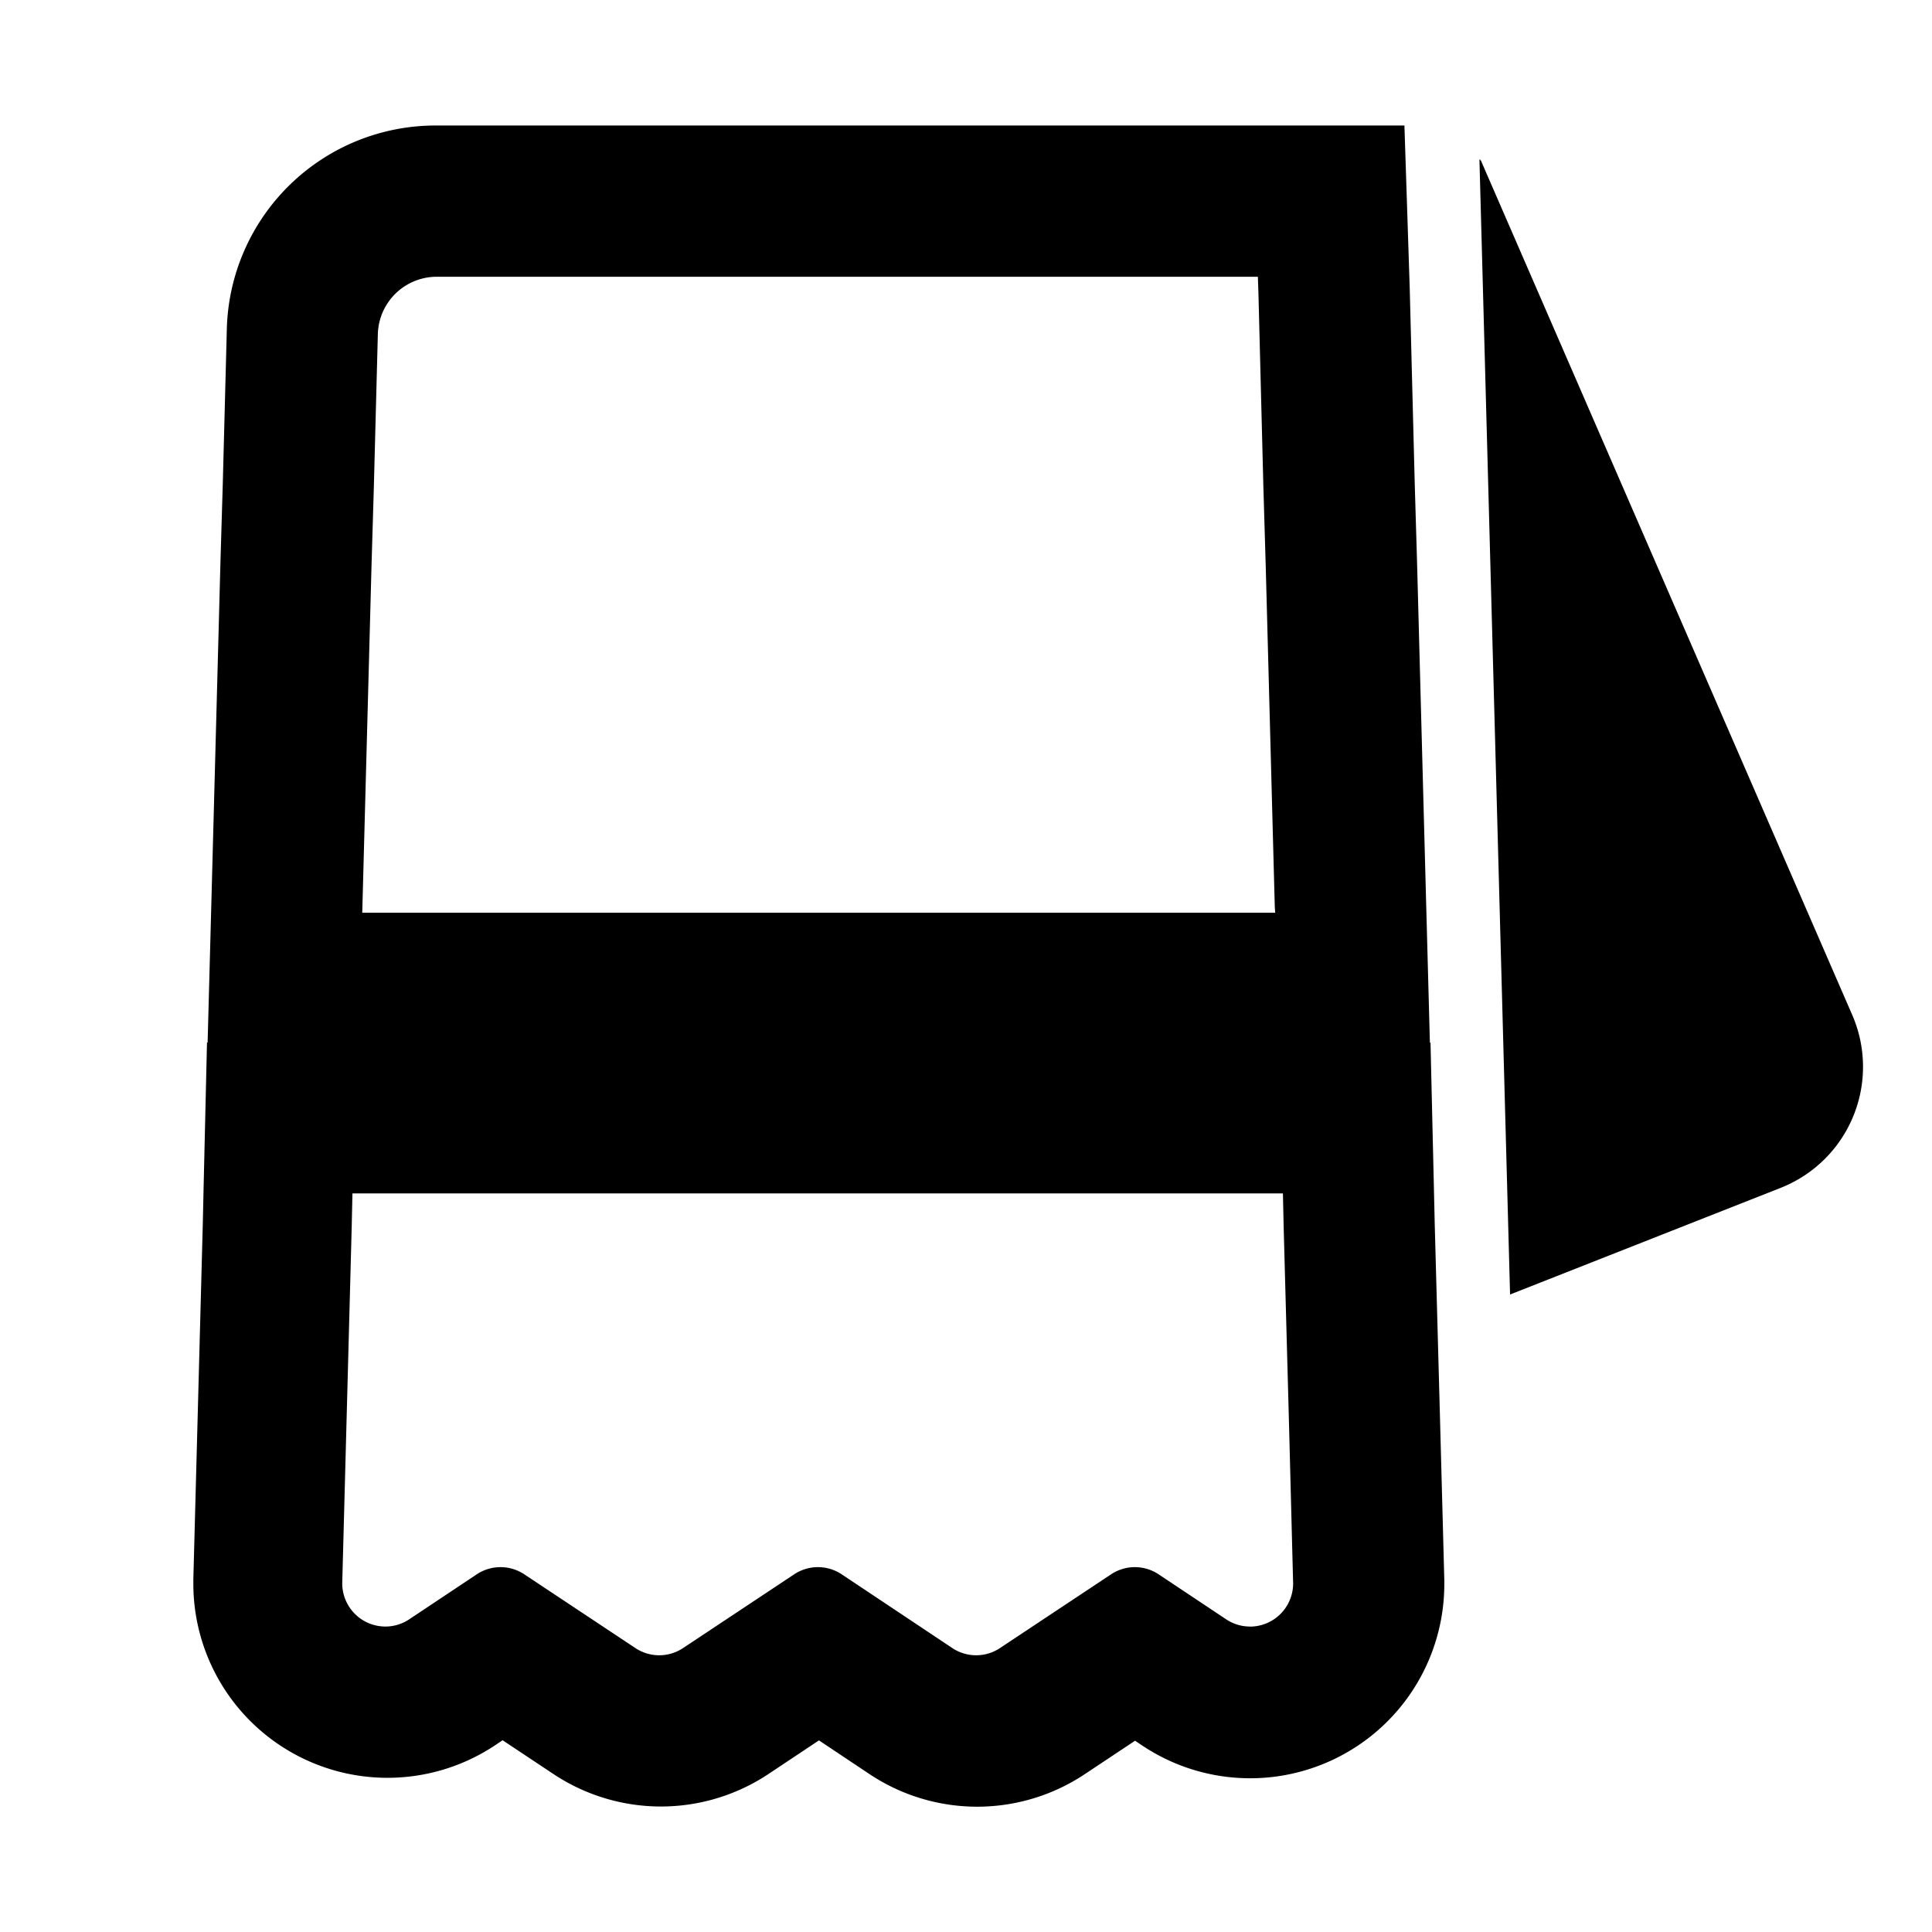 <?xml version="1.0" encoding="UTF-8"?> <svg xmlns="http://www.w3.org/2000/svg" xmlns:xlink="http://www.w3.org/1999/xlink" width="28" height="28" viewBox="0 0 28 28"><defs><clipPath id="clip-path"><rect id="長方形_1945" data-name="長方形 1945" width="28" height="28"></rect></clipPath></defs><g id="グループ_2544" data-name="グループ 2544" clip-path="url(#clip-path)"><g id="taoru" transform="translate(-57.513 -84.472)"><path id="パス_2525" data-name="パス 2525" d="M78.382,105.005l-.076-2.8-.011-.484-.05-2.139h-.009l-.052-1.941L78.05,92.62l-.034-1.153-.072-2.81-.008-.248-.069-2.118H63.842A3.027,3.027,0,0,0,60.8,89.254l-.058,2.221-.034,1.138-.134,5.027-.052,1.941h-.009l-.05,2.139-.011.493-.137,5.15v.058a2.814,2.814,0,0,0,4.382,2.339l.1-.067.736.489a2.814,2.814,0,0,0,3.128-.007l.721-.48.727.485a2.814,2.814,0,0,0,3.132,0l.722-.48.105.07a2.814,2.814,0,0,0,4.377-2.342v-.057Zm-2.755,3.04a.62.62,0,0,1-.347-.107l-.97-.646a.622.622,0,0,0-.7,0l-1.6,1.062a.624.624,0,0,1-.7,0l-1.593-1.062a.622.622,0,0,0-.7,0l-1.6,1.062a.624.624,0,0,1-.7,0l-1.6-1.062a.622.622,0,0,0-.7,0l-.97.646a.619.619,0,0,1-.347.107.626.626,0,0,1-.627-.627l.137-5.157.011-.493H76.106l.011.493.076,2.8.061,2.357A.626.626,0,0,1,75.627,108.046ZM75.994,97.7H62.763l.134-5.019.034-1.146.058-2.221a.854.854,0,0,1,.854-.831h11.9l.008.233.072,2.819.034,1.146.131,4.929Z" transform="translate(0)"></path><path id="パス_2526" data-name="パス 2526" d="M332.766,93.406v.027l-.012-.027.444,16.456,3.92-1.545a1.886,1.886,0,0,0,1.038-2.509Z" transform="translate(-253.8 -6.629)"></path></g></g></svg> 